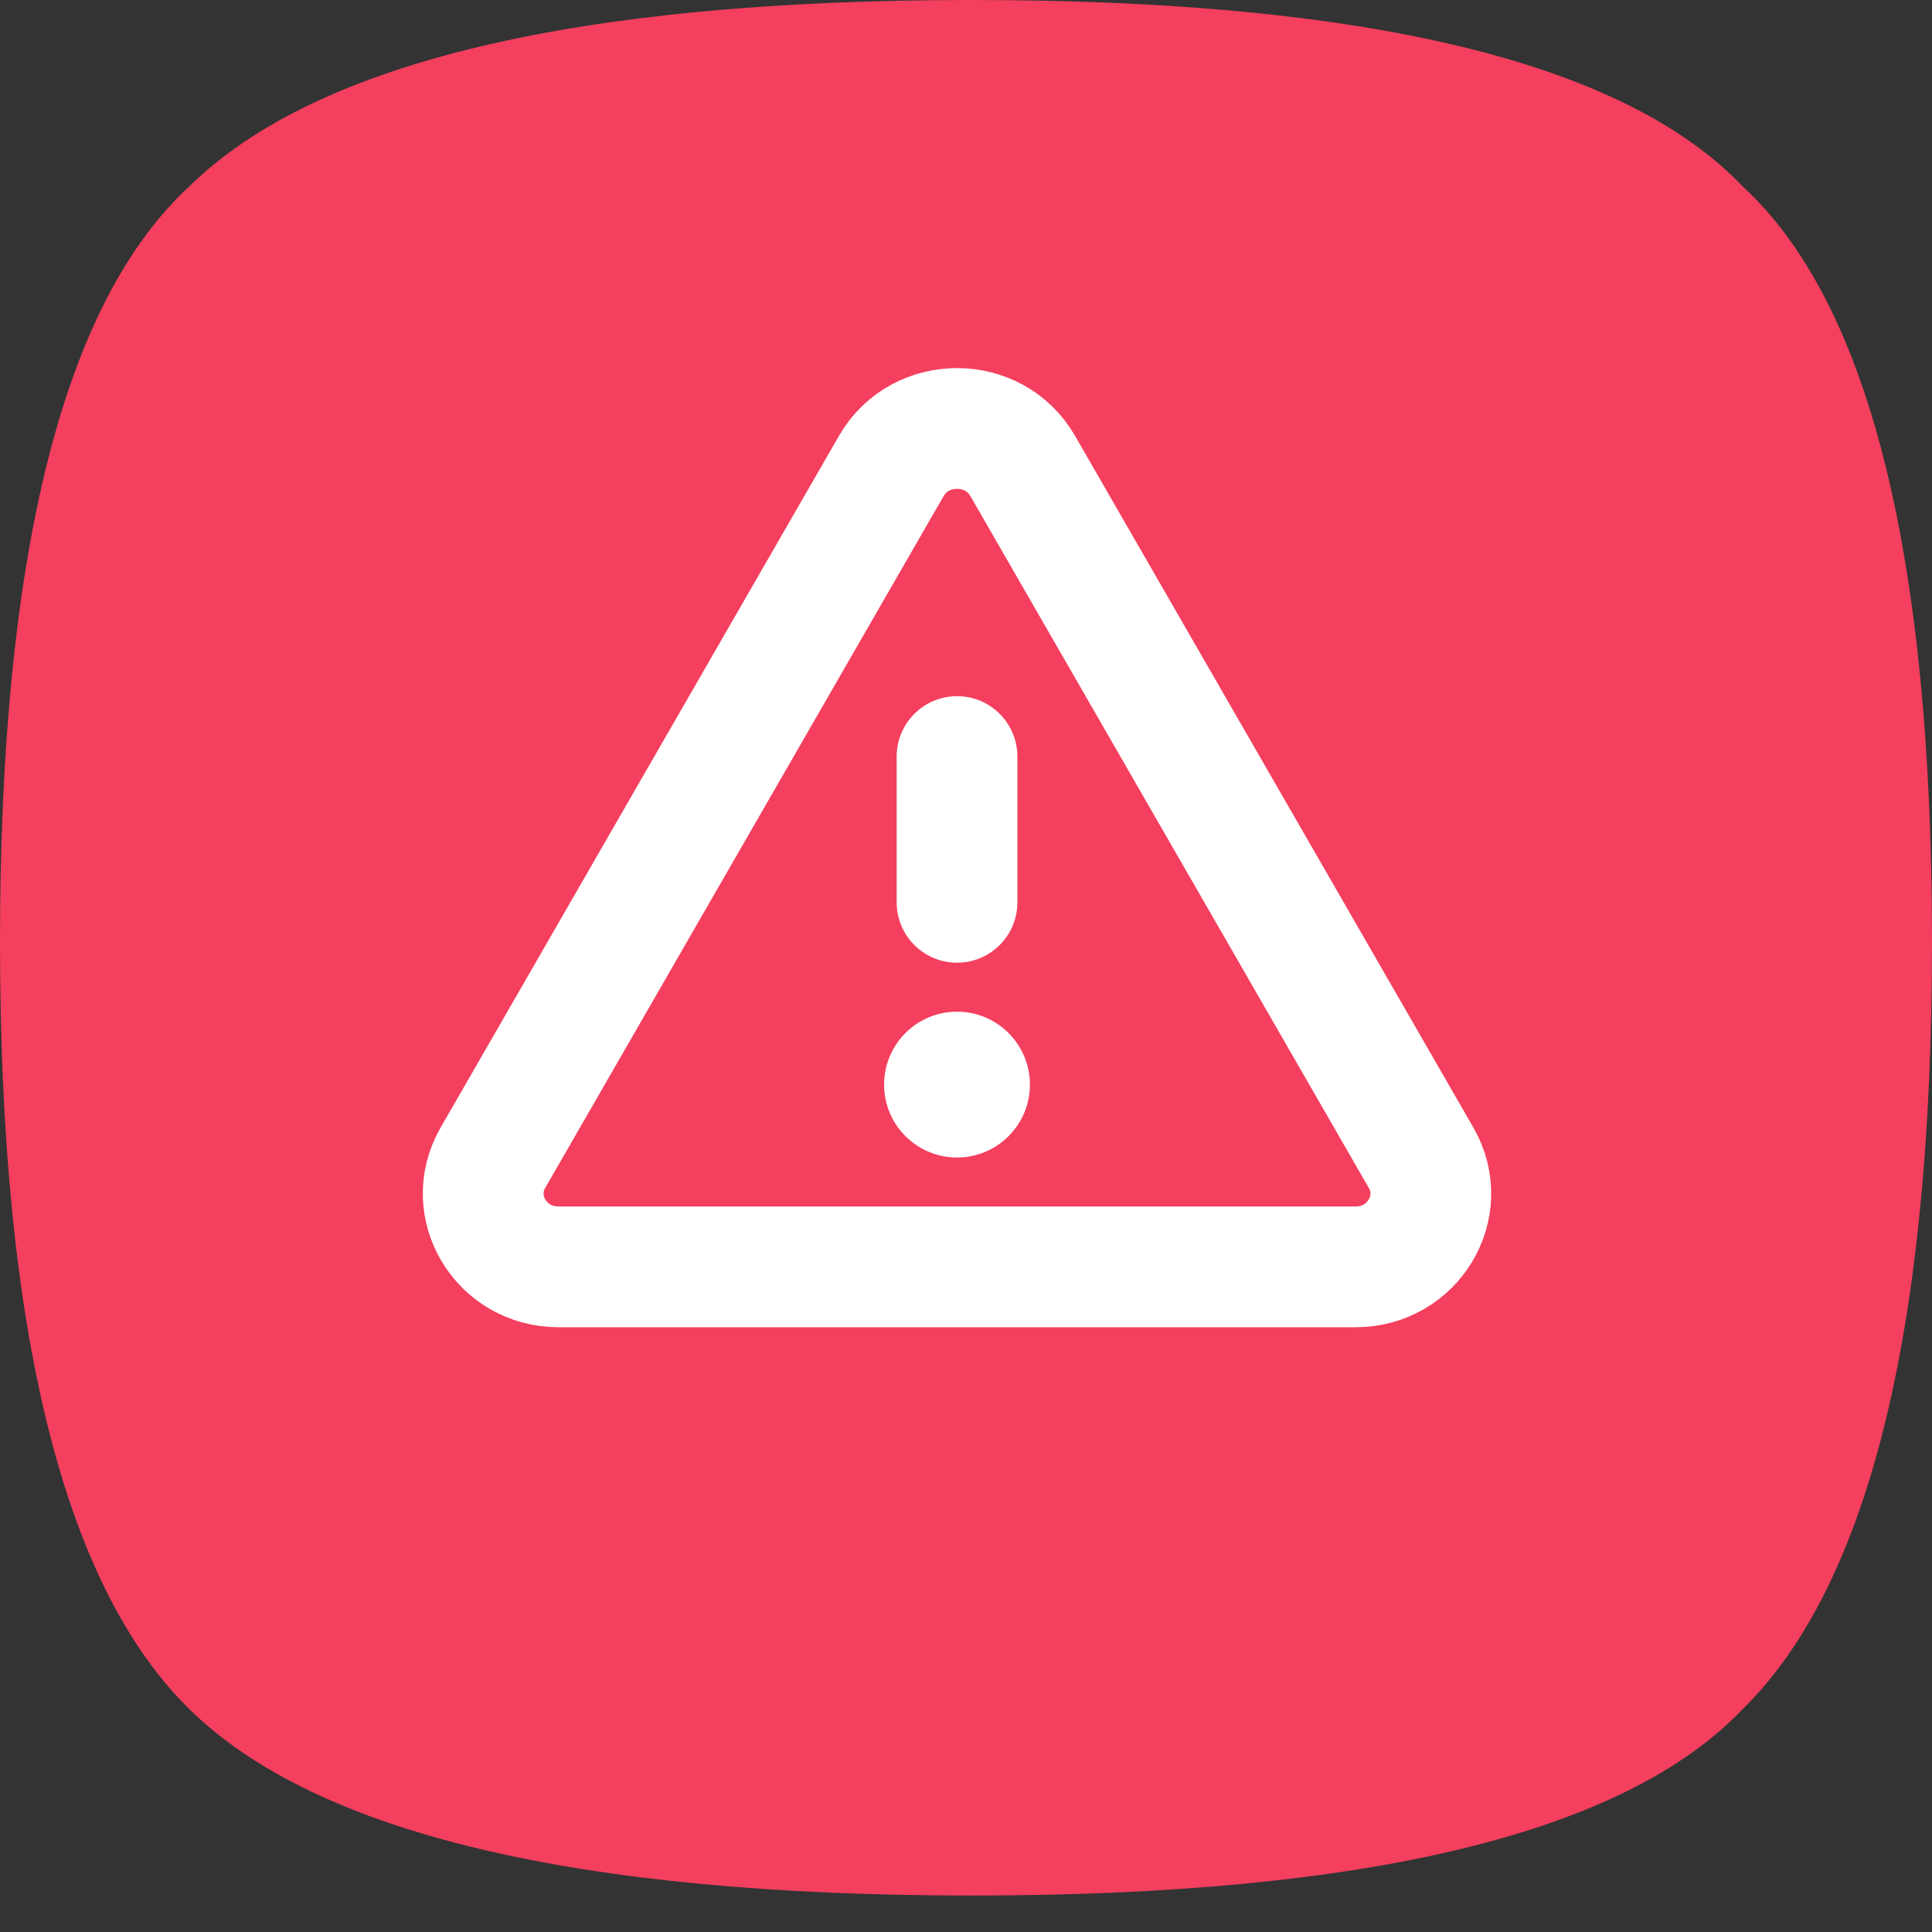 <?xml version="1.0" encoding="UTF-8"?> <svg xmlns="http://www.w3.org/2000/svg" width="48" height="48" viewBox="0 0 48 48" fill="none"><rect x="0" y="0" width="48" height="48" fill="#333333" stroke="none"/><path d="M43.288 4.623C46.433 7.511 48 13.773 48 23.404C48 33.034 46.433 39.389 43.288 42.471C40.344 45.553 33.959 47.094 24.146 47.094C14.334 47.094 7.857 45.553 4.712 42.471C1.567 39.389 0 33.034 0 23.404C0 13.773 1.567 7.511 4.712 4.623C7.857 1.541 14.334 0 24.146 0C33.959 0 40.344 1.541 43.288 4.623Z" fill="#F43F5E"></path><path d="M25.408 11.575L35.309 28.768C36.003 29.979 35.107 31.475 33.678 31.475H13.876C12.447 31.475 11.55 29.979 12.244 28.768L22.145 11.575C22.859 10.335 24.695 10.335 25.408 11.575Z" stroke="white" stroke-width="3" stroke-linecap="round" stroke-linejoin="round"></path><path d="M23.777 22.418V18.796" stroke="white" stroke-width="3" stroke-linecap="round" stroke-linejoin="round"></path><path d="M23.777 28.758C24.777 28.758 25.588 27.947 25.588 26.947C25.588 25.946 24.777 25.135 23.777 25.135C22.776 25.135 21.965 25.946 21.965 26.947C21.965 27.947 22.776 28.758 23.777 28.758Z" fill="white"></path></svg> 